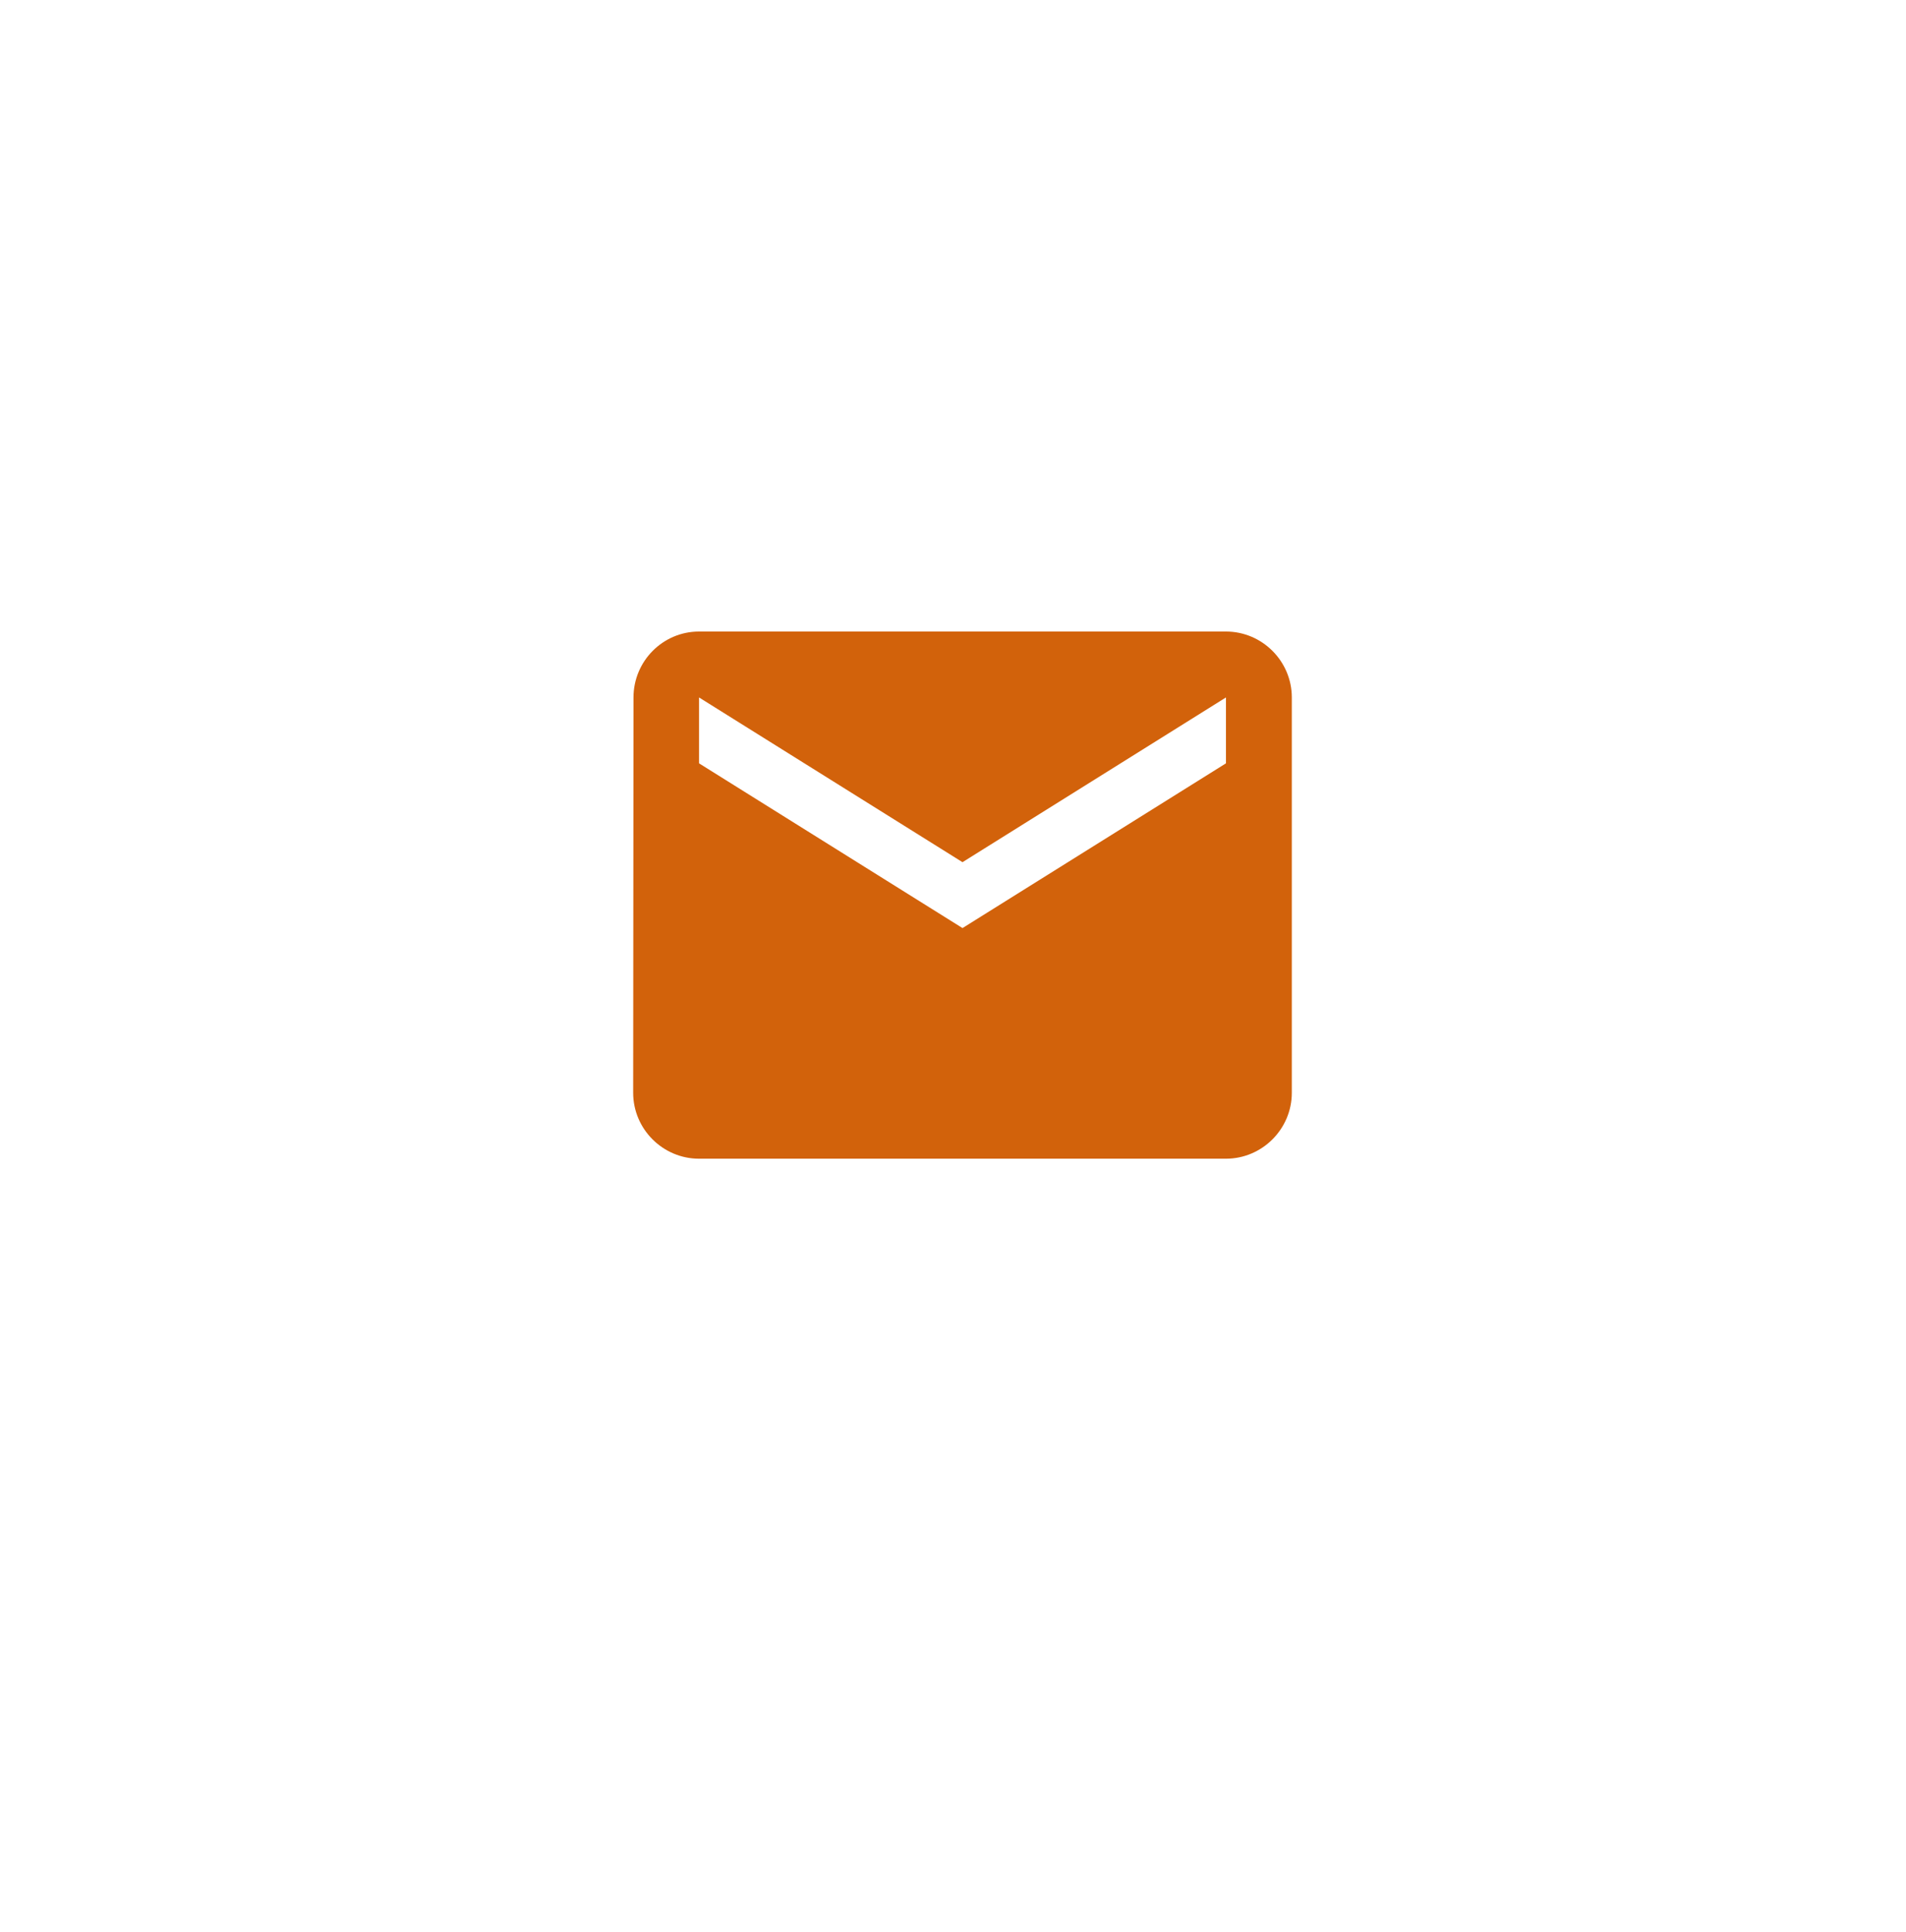 <svg width="76" height="77" viewBox="0 0 76 77" fill="none" xmlns="http://www.w3.org/2000/svg">
<g filter="url(#filter0_d_274_2)">
<rect x="9.113" y="6" width="57.63" height="57.63" rx="9.005" fill="white"/>
</g>
<path d="M48.884 25.171H27.873C26.429 25.171 25.26 26.353 25.26 27.798L25.247 43.556C25.247 45 26.429 46.182 27.873 46.182H48.884C50.328 46.182 51.51 45 51.51 43.556V27.798C51.51 26.353 50.328 25.171 48.884 25.171ZM48.884 30.424L38.379 36.99L27.873 30.424V27.798L38.379 34.364L48.884 27.798V30.424Z" fill="#D2620B"/>
<defs>
<filter id="filter0_d_274_2" x="0.109" y="0.597" width="75.639" height="75.639" filterUnits="userSpaceOnUse" color-interpolation-filters="sRGB">
<feFlood flood-opacity="0" result="BackgroundImageFix"/>
<feColorMatrix in="SourceAlpha" type="matrix" values="0 0 0 0 0 0 0 0 0 0 0 0 0 0 0 0 0 0 127 0" result="hardAlpha"/>
<feOffset dy="3.602"/>
<feGaussianBlur stdDeviation="4.502"/>
<feComposite in2="hardAlpha" operator="out"/>
<feColorMatrix type="matrix" values="0 0 0 0 0 0 0 0 0 0 0 0 0 0 0 0 0 0 0.15 0"/>
<feBlend mode="normal" in2="BackgroundImageFix" result="effect1_dropShadow_274_2"/>
<feBlend mode="normal" in="SourceGraphic" in2="effect1_dropShadow_274_2" result="shape"/>
</filter>
</defs>
</svg>
